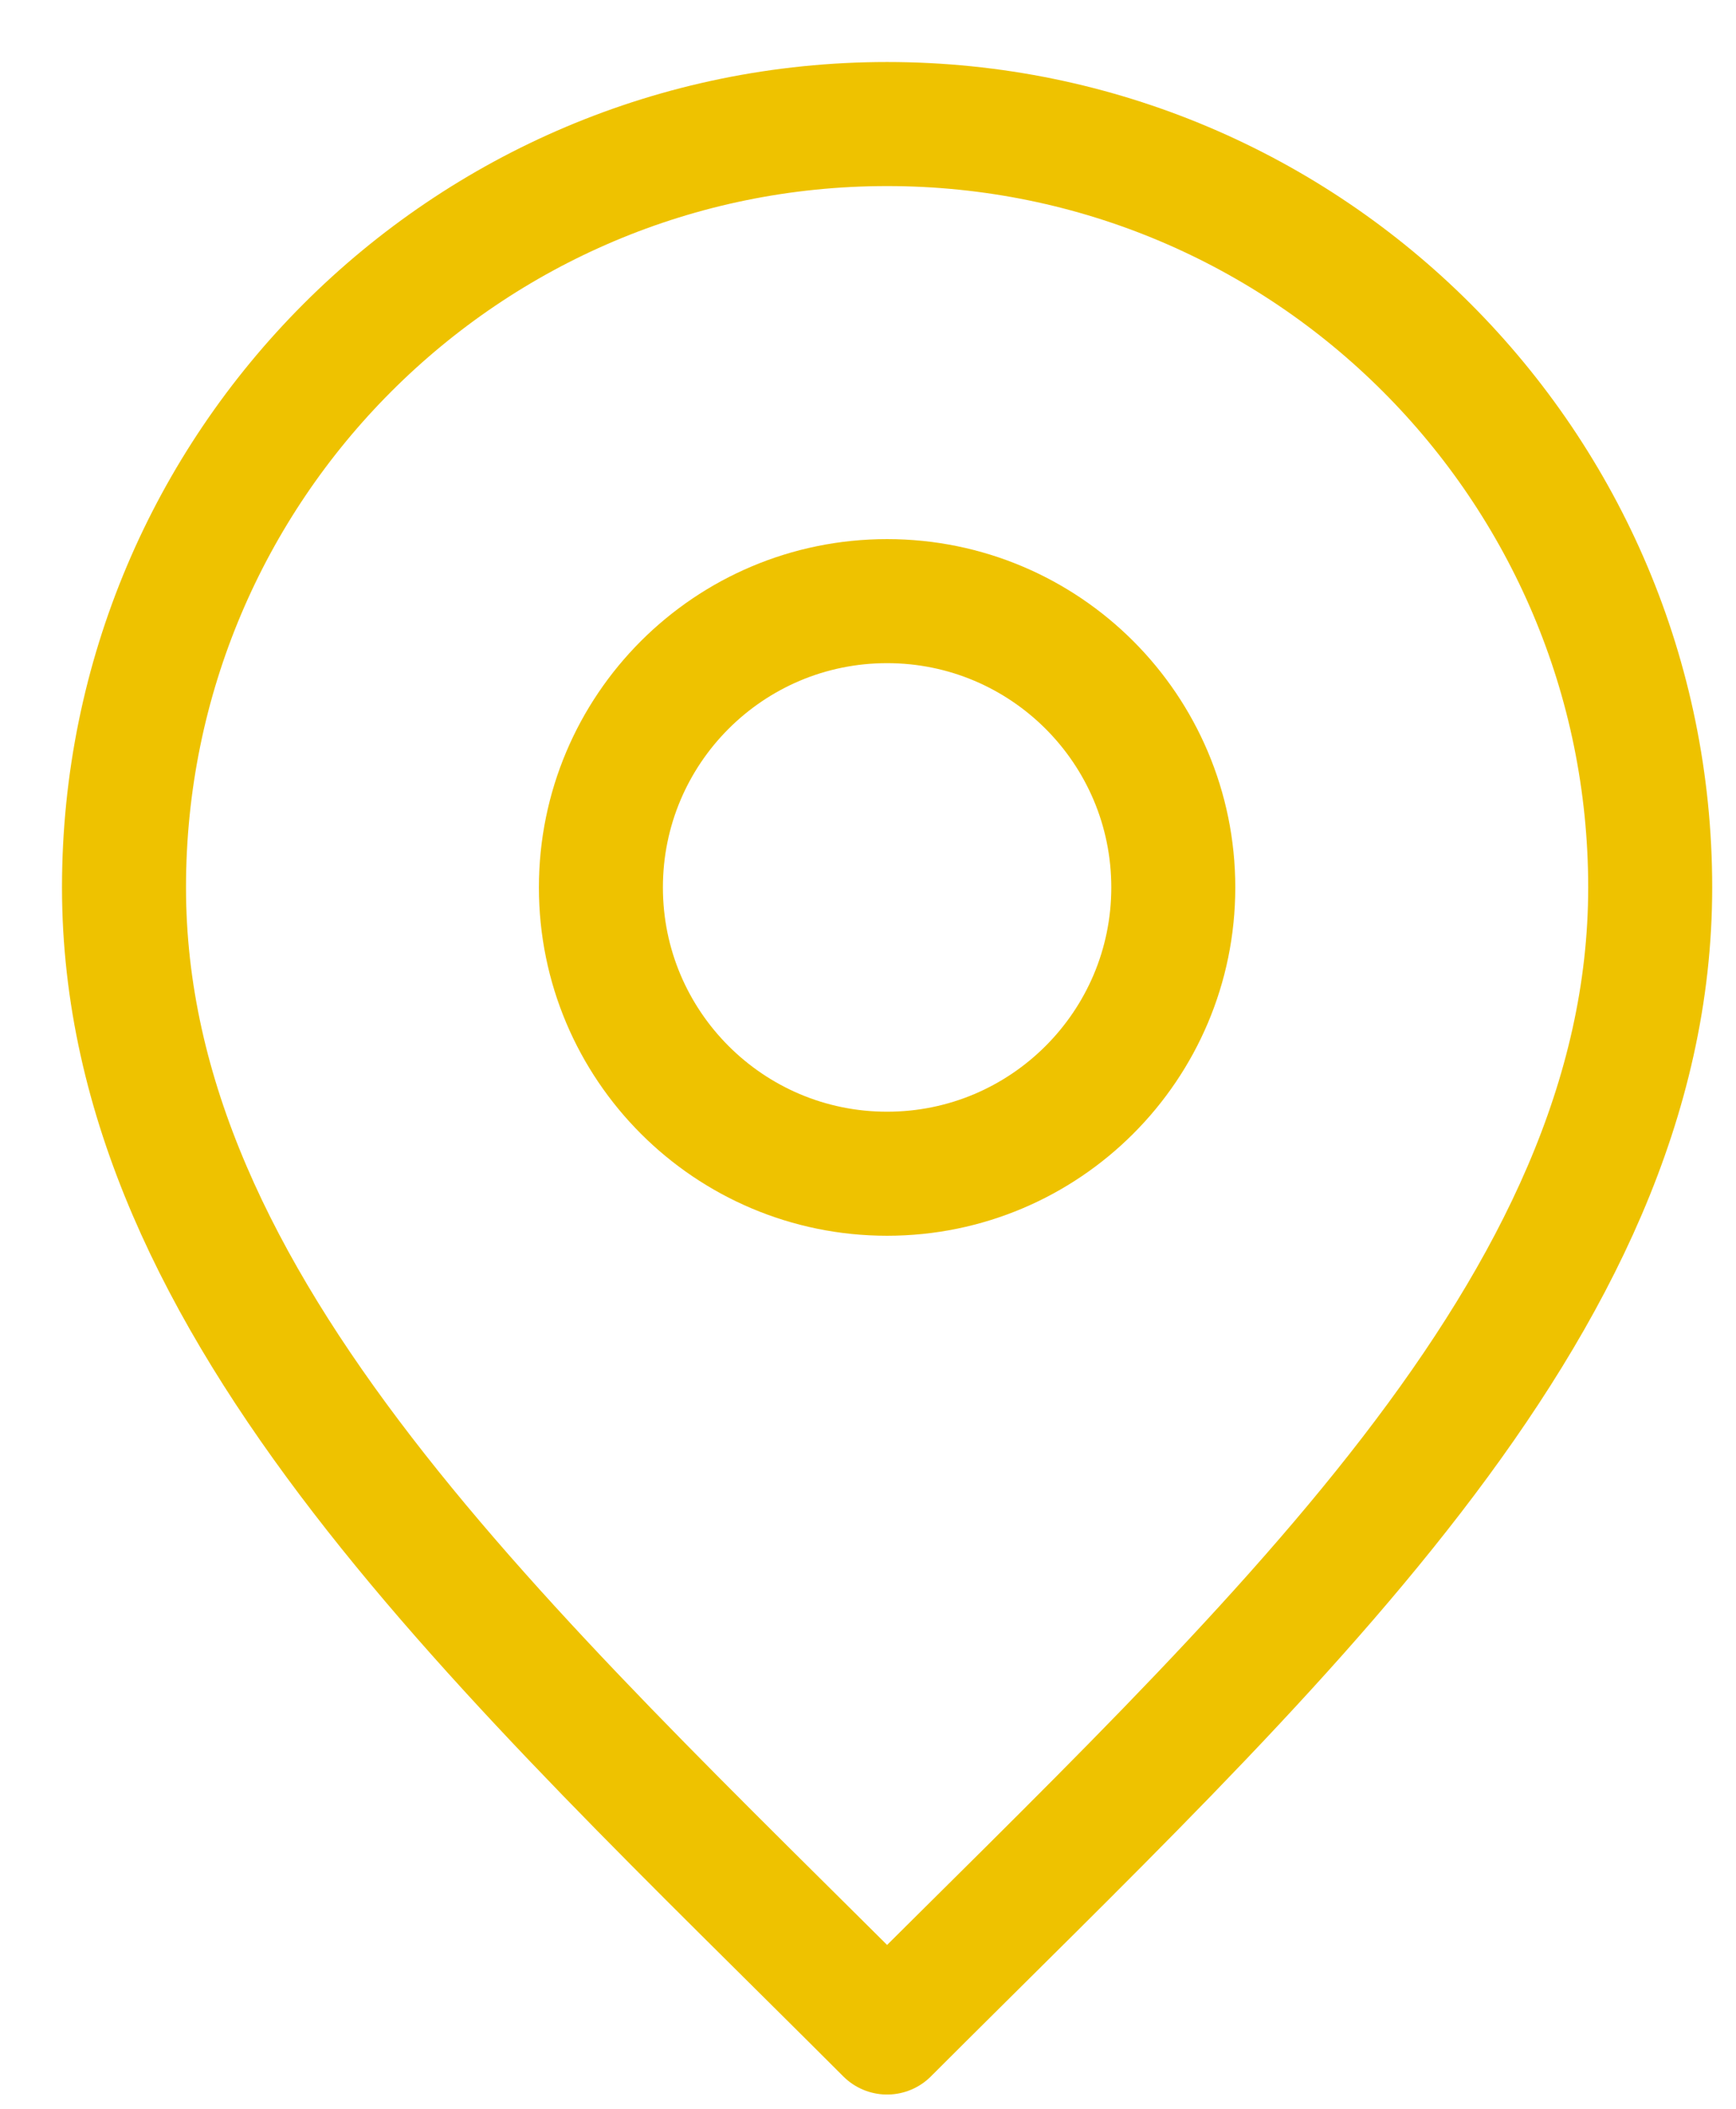<svg width="14" height="17" viewBox="0 0 14 17" fill="none" xmlns="http://www.w3.org/2000/svg">
<path d="M7.154 9.462C8.428 9.462 9.462 8.428 9.462 7.154C9.462 5.879 8.428 4.846 7.154 4.846C5.879 4.846 4.846 5.879 4.846 7.154C4.846 8.428 5.879 9.462 7.154 9.462Z" stroke="#EEC200" stroke-linecap="round" stroke-linejoin="round"/>
<path d="M7.154 16.385C10.231 13.308 13.308 10.553 13.308 7.154C13.308 3.755 10.553 1 7.154 1C3.755 1 1 3.755 1 7.154C1 10.553 4.077 13.308 7.154 16.385Z" stroke="#EEC200" stroke-linecap="round" stroke-linejoin="round"/>
</svg>
